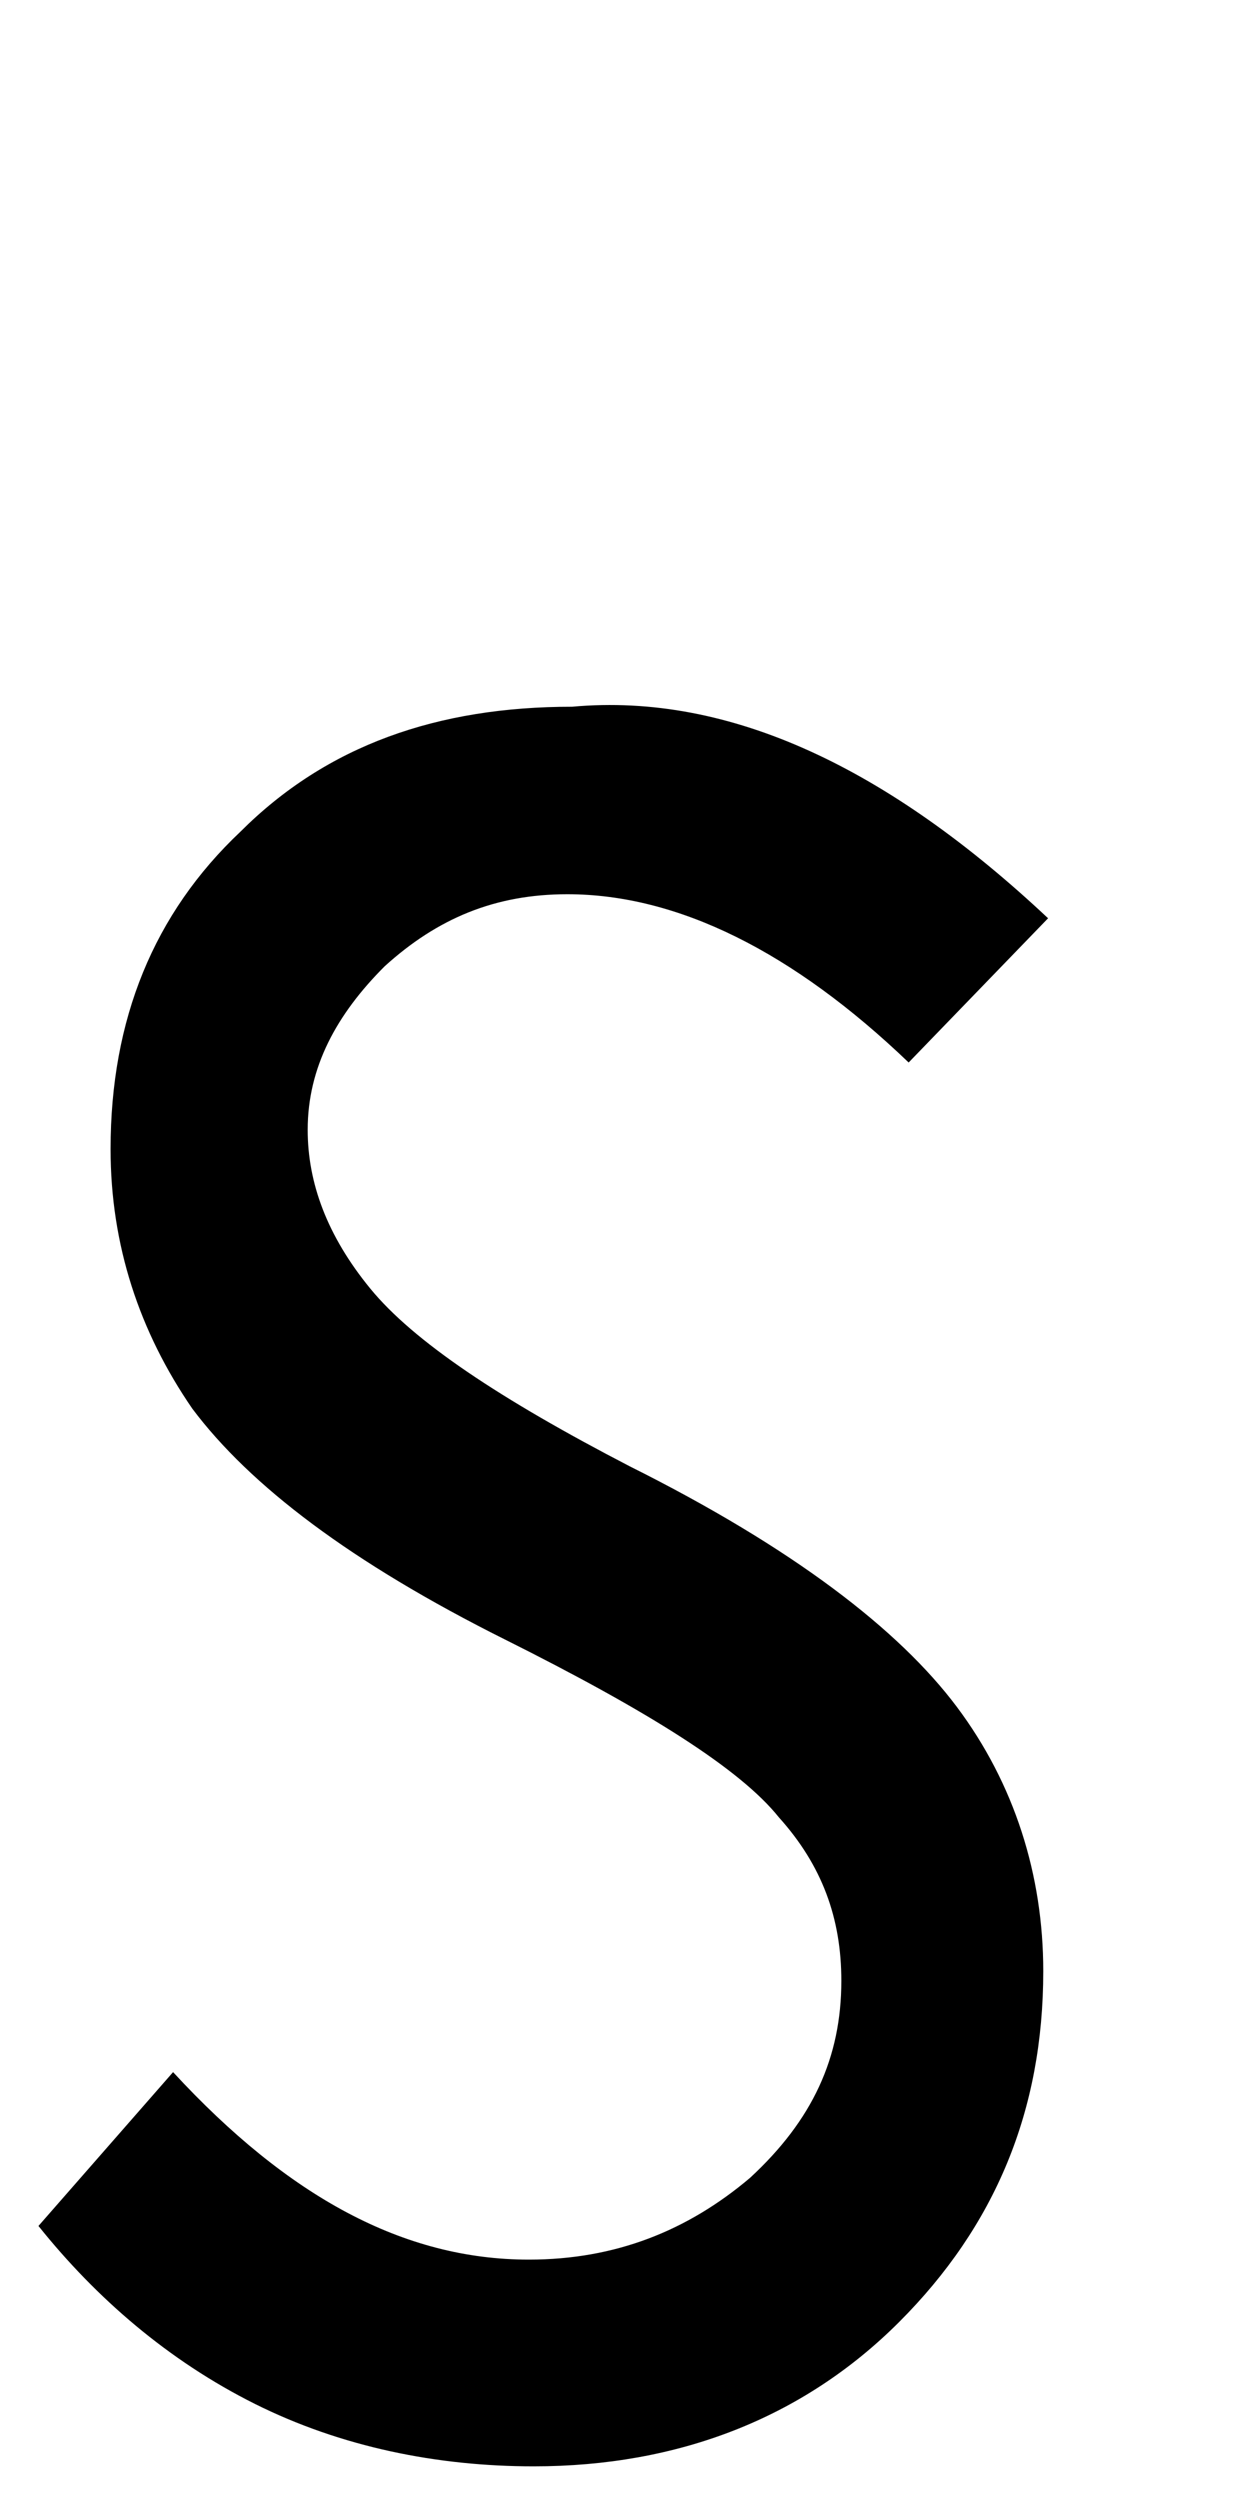 <?xml version="1.0" encoding="utf-8"?>
<!-- Generator: Adobe Illustrator 20.0.0, SVG Export Plug-In . SVG Version: 6.00 Build 0)  -->
<svg version="1.1" xmlns="http://www.w3.org/2000/svg" xmlns:xlink="http://www.w3.org/1999/xlink" x="0px" y="0px"
	 viewBox="0 0 26 52" style="enable-background:new 0 0 26 52;" xml:space="preserve">
<path d="M21.8,19.1l-2.9,3c-2.4-2.3-4.8-3.5-7.1-3.5c-1.5,0-2.7,0.5-3.8,1.5c-1,1-1.6,2.1-1.6,3.4c0,1.1,0.4,2.2,1.3,3.3
	c0.9,1.1,2.7,2.3,5.4,3.7c3.4,1.7,5.6,3.4,6.8,5c1.2,1.6,1.8,3.5,1.8,5.5c0,2.9-1,5.3-3,7.3s-4.6,3-7.6,3c-2,0-4-0.4-5.8-1.3
	S2,47.8,0.8,46.3l2.8-3.2C6,45.7,8.4,47,11,47c1.8,0,3.3-0.6,4.6-1.7c1.3-1.2,1.9-2.5,1.9-4.1c0-1.3-0.4-2.4-1.3-3.4
	c-0.8-1-2.7-2.2-5.7-3.7c-3.2-1.6-5.3-3.2-6.5-4.8c-1.1-1.6-1.7-3.4-1.7-5.4c0-2.7,0.9-4.9,2.7-6.6c1.8-1.8,4.1-2.6,6.9-2.6
	C15.2,14.4,18.5,16,21.8,19.1z"/>
</svg>
